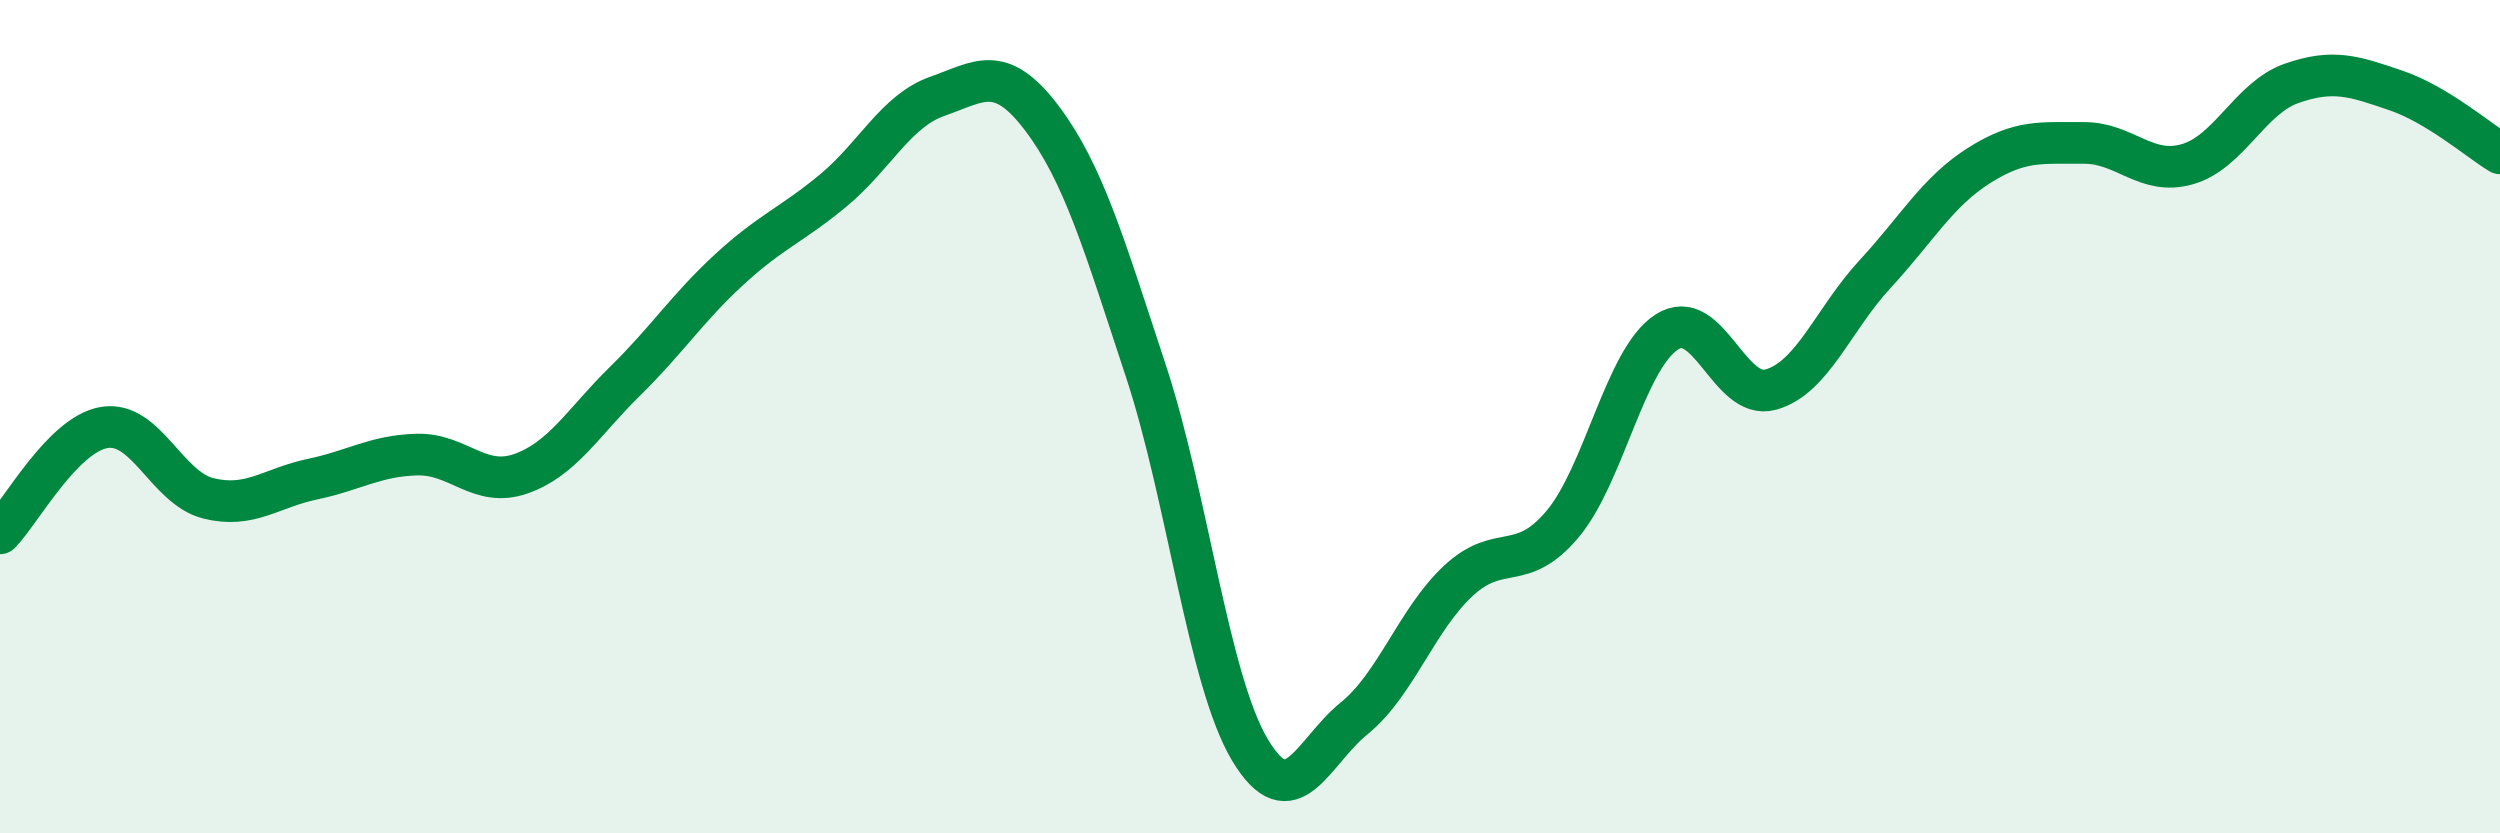 
    <svg width="60" height="20" viewBox="0 0 60 20" xmlns="http://www.w3.org/2000/svg">
      <path
        d="M 0,12.8 C 0.5,12.29 1.5,10.43 2.5,10.26 C 3.5,10.09 4,11.71 5,11.96 C 6,12.21 6.5,11.71 7.5,11.5 C 8.5,11.29 9,10.94 10,10.91 C 11,10.88 11.5,11.72 12.5,11.37 C 13.5,11.02 14,10.13 15,9.15 C 16,8.17 16.5,7.39 17.5,6.47 C 18.5,5.55 19,5.4 20,4.57 C 21,3.74 21.5,2.66 22.5,2.31 C 23.5,1.96 24,1.51 25,2.83 C 26,4.15 26.5,5.87 27.5,8.9 C 28.5,11.93 29,16.33 30,18 C 31,19.67 31.5,18.05 32.5,17.24 C 33.5,16.43 34,14.87 35,13.94 C 36,13.01 36.5,13.77 37.5,12.58 C 38.5,11.39 39,8.62 40,7.97 C 41,7.32 41.5,9.63 42.5,9.35 C 43.5,9.07 44,7.66 45,6.58 C 46,5.5 46.5,4.6 47.5,3.97 C 48.5,3.34 49,3.44 50,3.43 C 51,3.42 51.5,4.23 52.5,3.94 C 53.5,3.65 54,2.35 55,2 C 56,1.65 56.5,1.83 57.5,2.17 C 58.5,2.51 59.5,3.38 60,3.68L60 20L0 20Z"
        fill="#008740"
        opacity="0.1"
        stroke-linecap="round"
        stroke-linejoin="round"
      />
      <path
        d="M 0,12.8 C 0.5,12.29 1.5,10.43 2.5,10.26 C 3.5,10.09 4,11.71 5,11.96 C 6,12.21 6.5,11.71 7.5,11.5 C 8.5,11.29 9,10.94 10,10.91 C 11,10.88 11.5,11.72 12.5,11.37 C 13.5,11.02 14,10.13 15,9.15 C 16,8.17 16.5,7.39 17.5,6.47 C 18.5,5.55 19,5.4 20,4.57 C 21,3.74 21.5,2.66 22.5,2.31 C 23.5,1.96 24,1.51 25,2.83 C 26,4.15 26.5,5.87 27.5,8.9 C 28.5,11.93 29,16.33 30,18 C 31,19.67 31.5,18.05 32.5,17.24 C 33.5,16.43 34,14.87 35,13.94 C 36,13.01 36.5,13.77 37.5,12.58 C 38.5,11.39 39,8.62 40,7.97 C 41,7.32 41.5,9.63 42.5,9.35 C 43.5,9.07 44,7.66 45,6.58 C 46,5.5 46.5,4.6 47.5,3.97 C 48.5,3.34 49,3.44 50,3.43 C 51,3.42 51.5,4.23 52.5,3.94 C 53.5,3.65 54,2.35 55,2 C 56,1.65 56.5,1.83 57.5,2.17 C 58.5,2.51 59.5,3.38 60,3.68"
        stroke="#008740"
        stroke-width="1"
        fill="none"
        stroke-linecap="round"
        stroke-linejoin="round"
      />
    </svg>
  